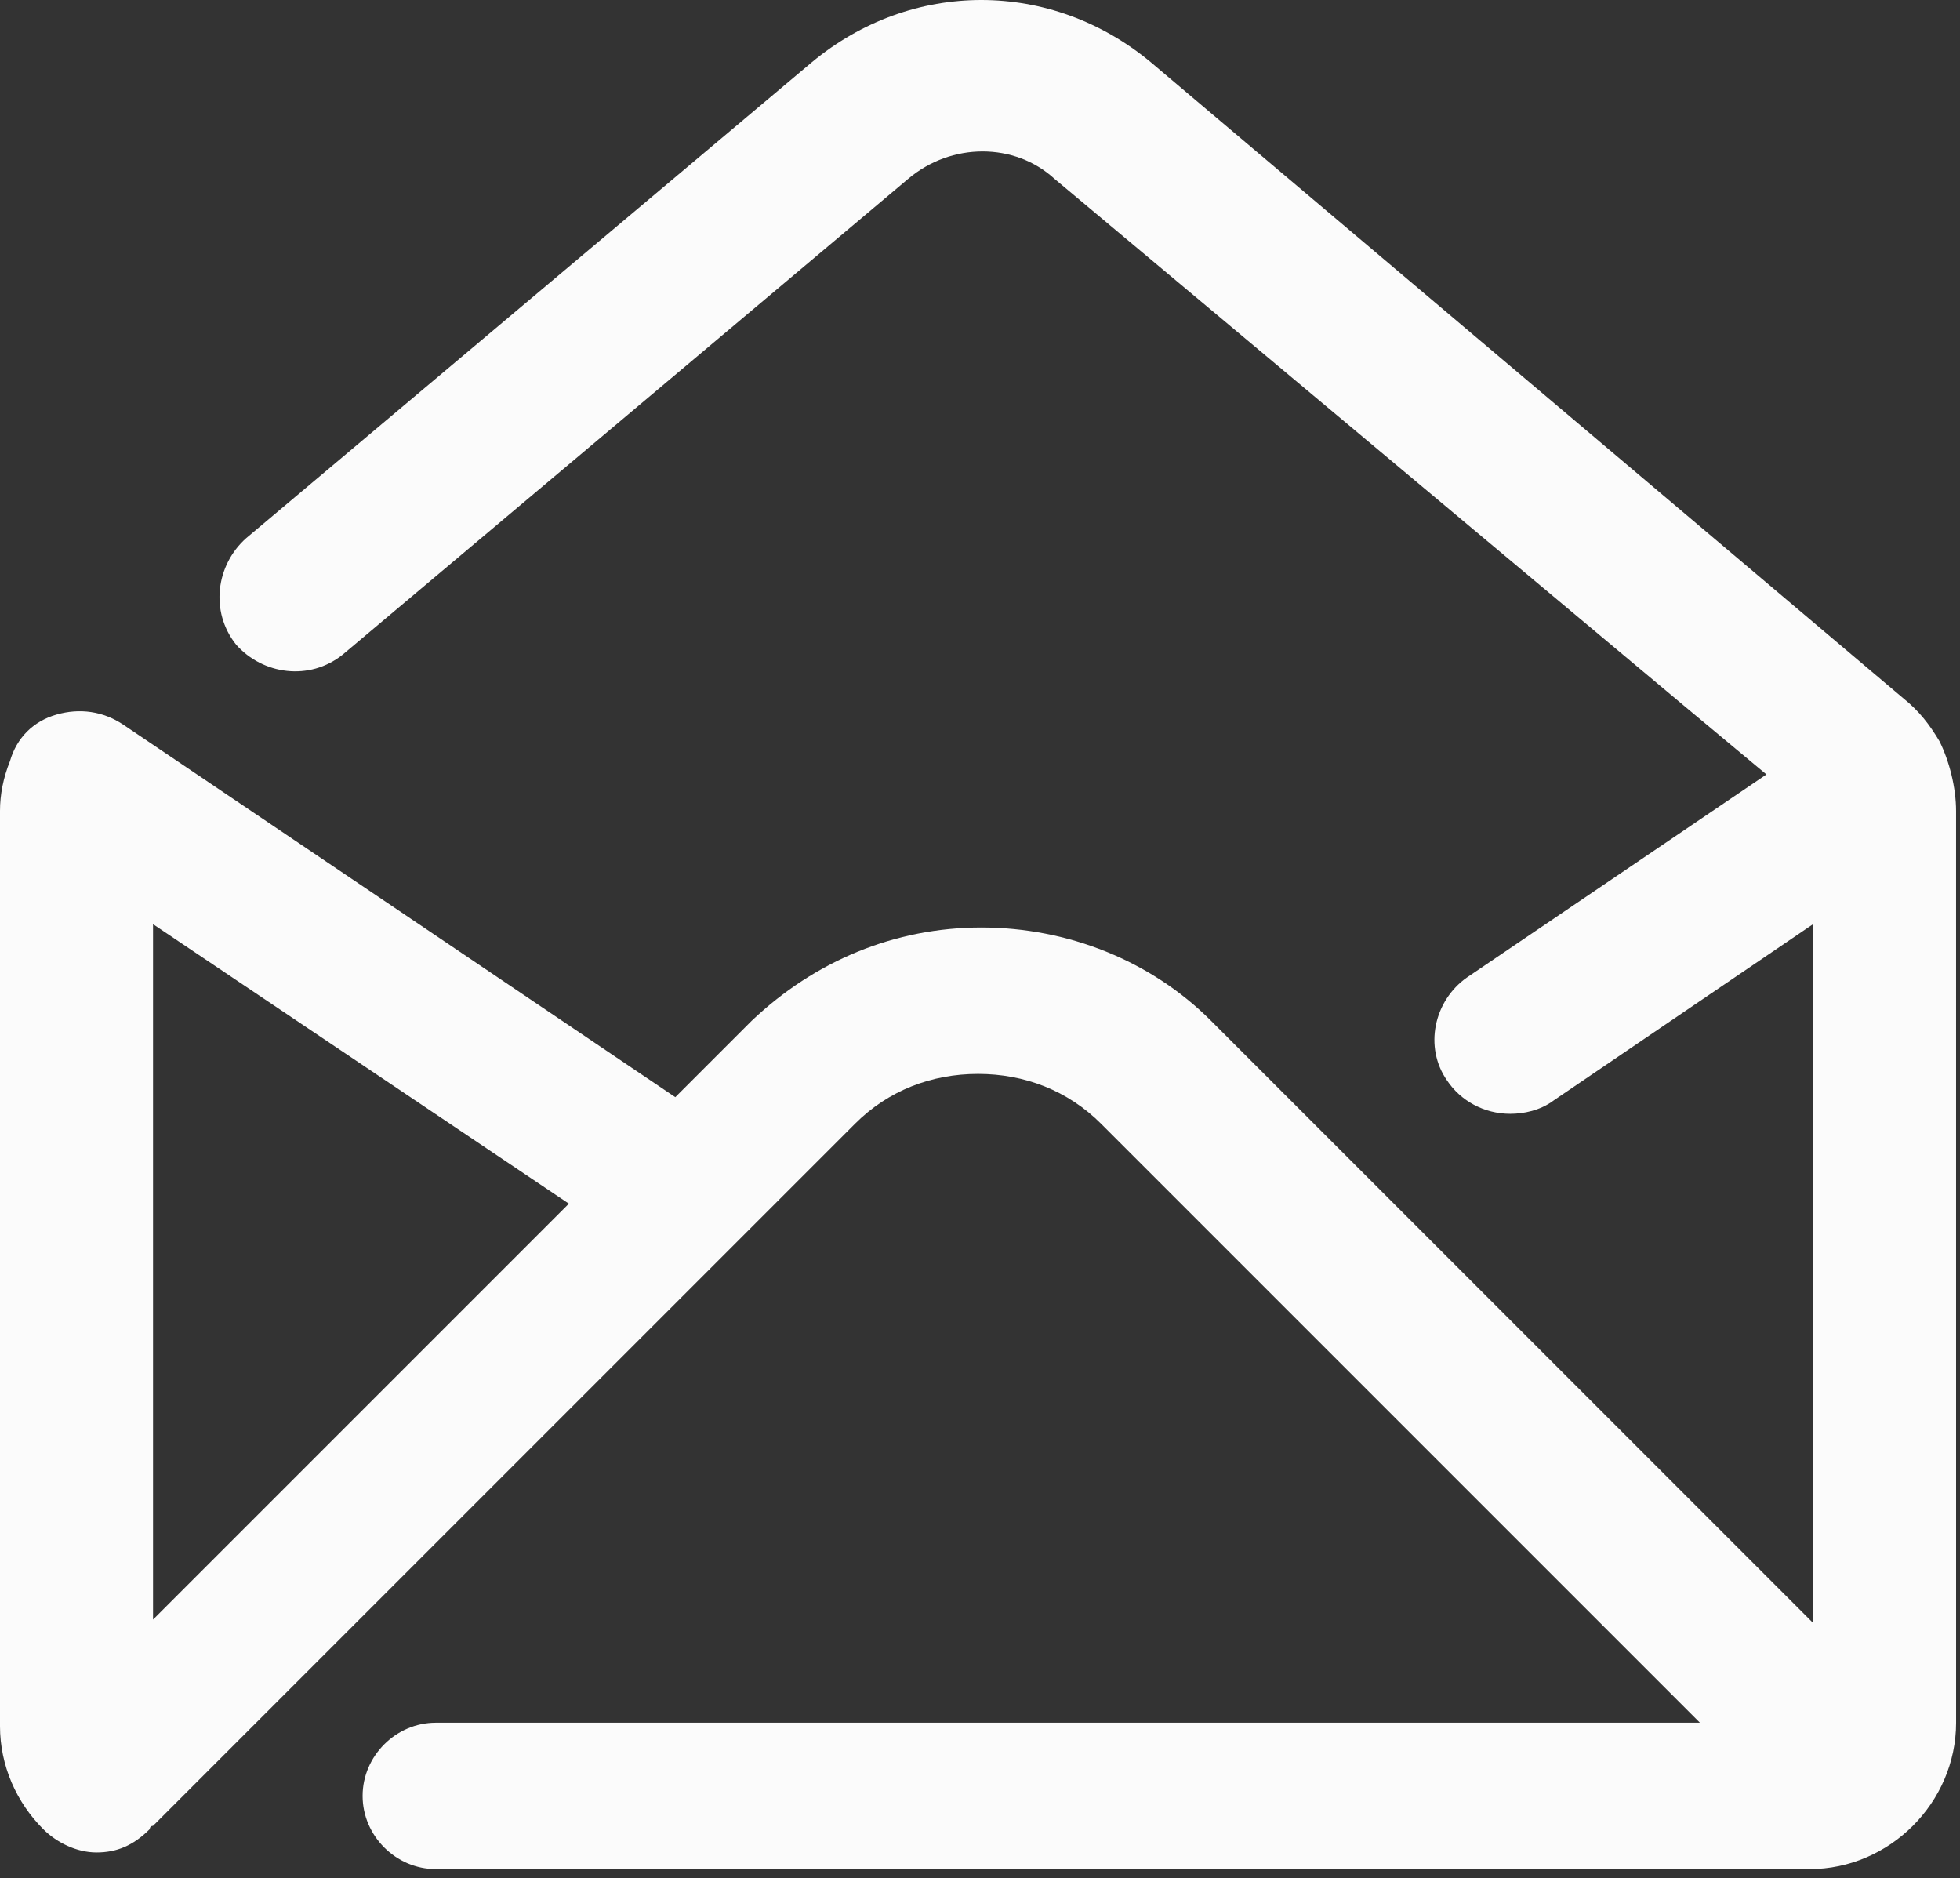 <?xml version="1.0" encoding="UTF-8" standalone="no"?><!DOCTYPE svg PUBLIC "-//W3C//DTD SVG 1.1//EN" "http://www.w3.org/Graphics/SVG/1.1/DTD/svg11.dtd"><svg width="100%" height="100%" viewBox="0 0 167 160" version="1.1" xmlns="http://www.w3.org/2000/svg" xmlns:xlink="http://www.w3.org/1999/xlink" xml:space="preserve" xmlns:serif="http://www.serif.com/" style="fill-rule:evenodd;clip-rule:evenodd;stroke-linejoin:round;stroke-miterlimit:2;"><rect x="0" y="0" width="167" height="160" fill="#333333" stroke="none"/><path d="M103.175,86.95c-5.101,-5.101 -12.187,-7.937 -19.558,-7.937c-7.37,0 -14.173,2.835 -19.559,7.937l-6.519,6.518l-47.052,-31.745c-1.701,-1.133 -3.686,-1.418 -5.669,-0.85c-1.985,0.567 -3.4,1.985 -3.968,3.968c-0.567,1.417 -0.85,2.835 -0.85,4.251l-0,77.948c-0,3.4 1.418,6.518 3.685,8.786c1.133,1.133 2.836,1.985 4.536,1.985c1.7,0 3.118,-0.567 4.536,-1.985c-0,-0 -0,-0.283 0.282,-0.283l59.808,-59.807c2.835,-2.835 6.518,-4.251 10.487,-4.251c3.968,0 7.653,1.418 10.487,4.251l51.02,51.02l-107.71,0c-3.4,0 -6.235,2.836 -6.235,6.236c-0,3.401 2.835,6.236 6.235,6.236l117.064,0c3.401,0 6.519,-1.418 8.786,-3.685c2.268,-2.268 3.686,-5.386 3.686,-8.787l-0.002,-77.664c-0,-1.985 -0.568,-4.251 -1.418,-5.954c-0.85,-1.417 -1.7,-2.55 -3.118,-3.685l-64.059,-54.138c-8.504,-7.087 -20.408,-7.087 -28.912,-0l-48.186,40.534c-2.55,2.267 -3.118,6.235 -0.85,9.071c2.268,2.55 6.236,3.118 9.072,0.85l48.185,-40.532c3.685,-3.118 9.071,-3.118 12.472,0l53.855,45.068l6.803,5.668l-25.509,17.29c-2.835,1.985 -3.685,5.954 -1.7,8.787c1.133,1.7 3.118,2.835 5.386,2.835c1.133,0 2.55,-0.283 3.685,-1.133l22.109,-15.023l0,59.524l-51.305,-51.304Zm-54.705,15.59l-35.431,35.431l-0,-59.241l35.431,23.81Z" style="fill:#fbfbfb;fill-rule:nonzero;"/></svg>